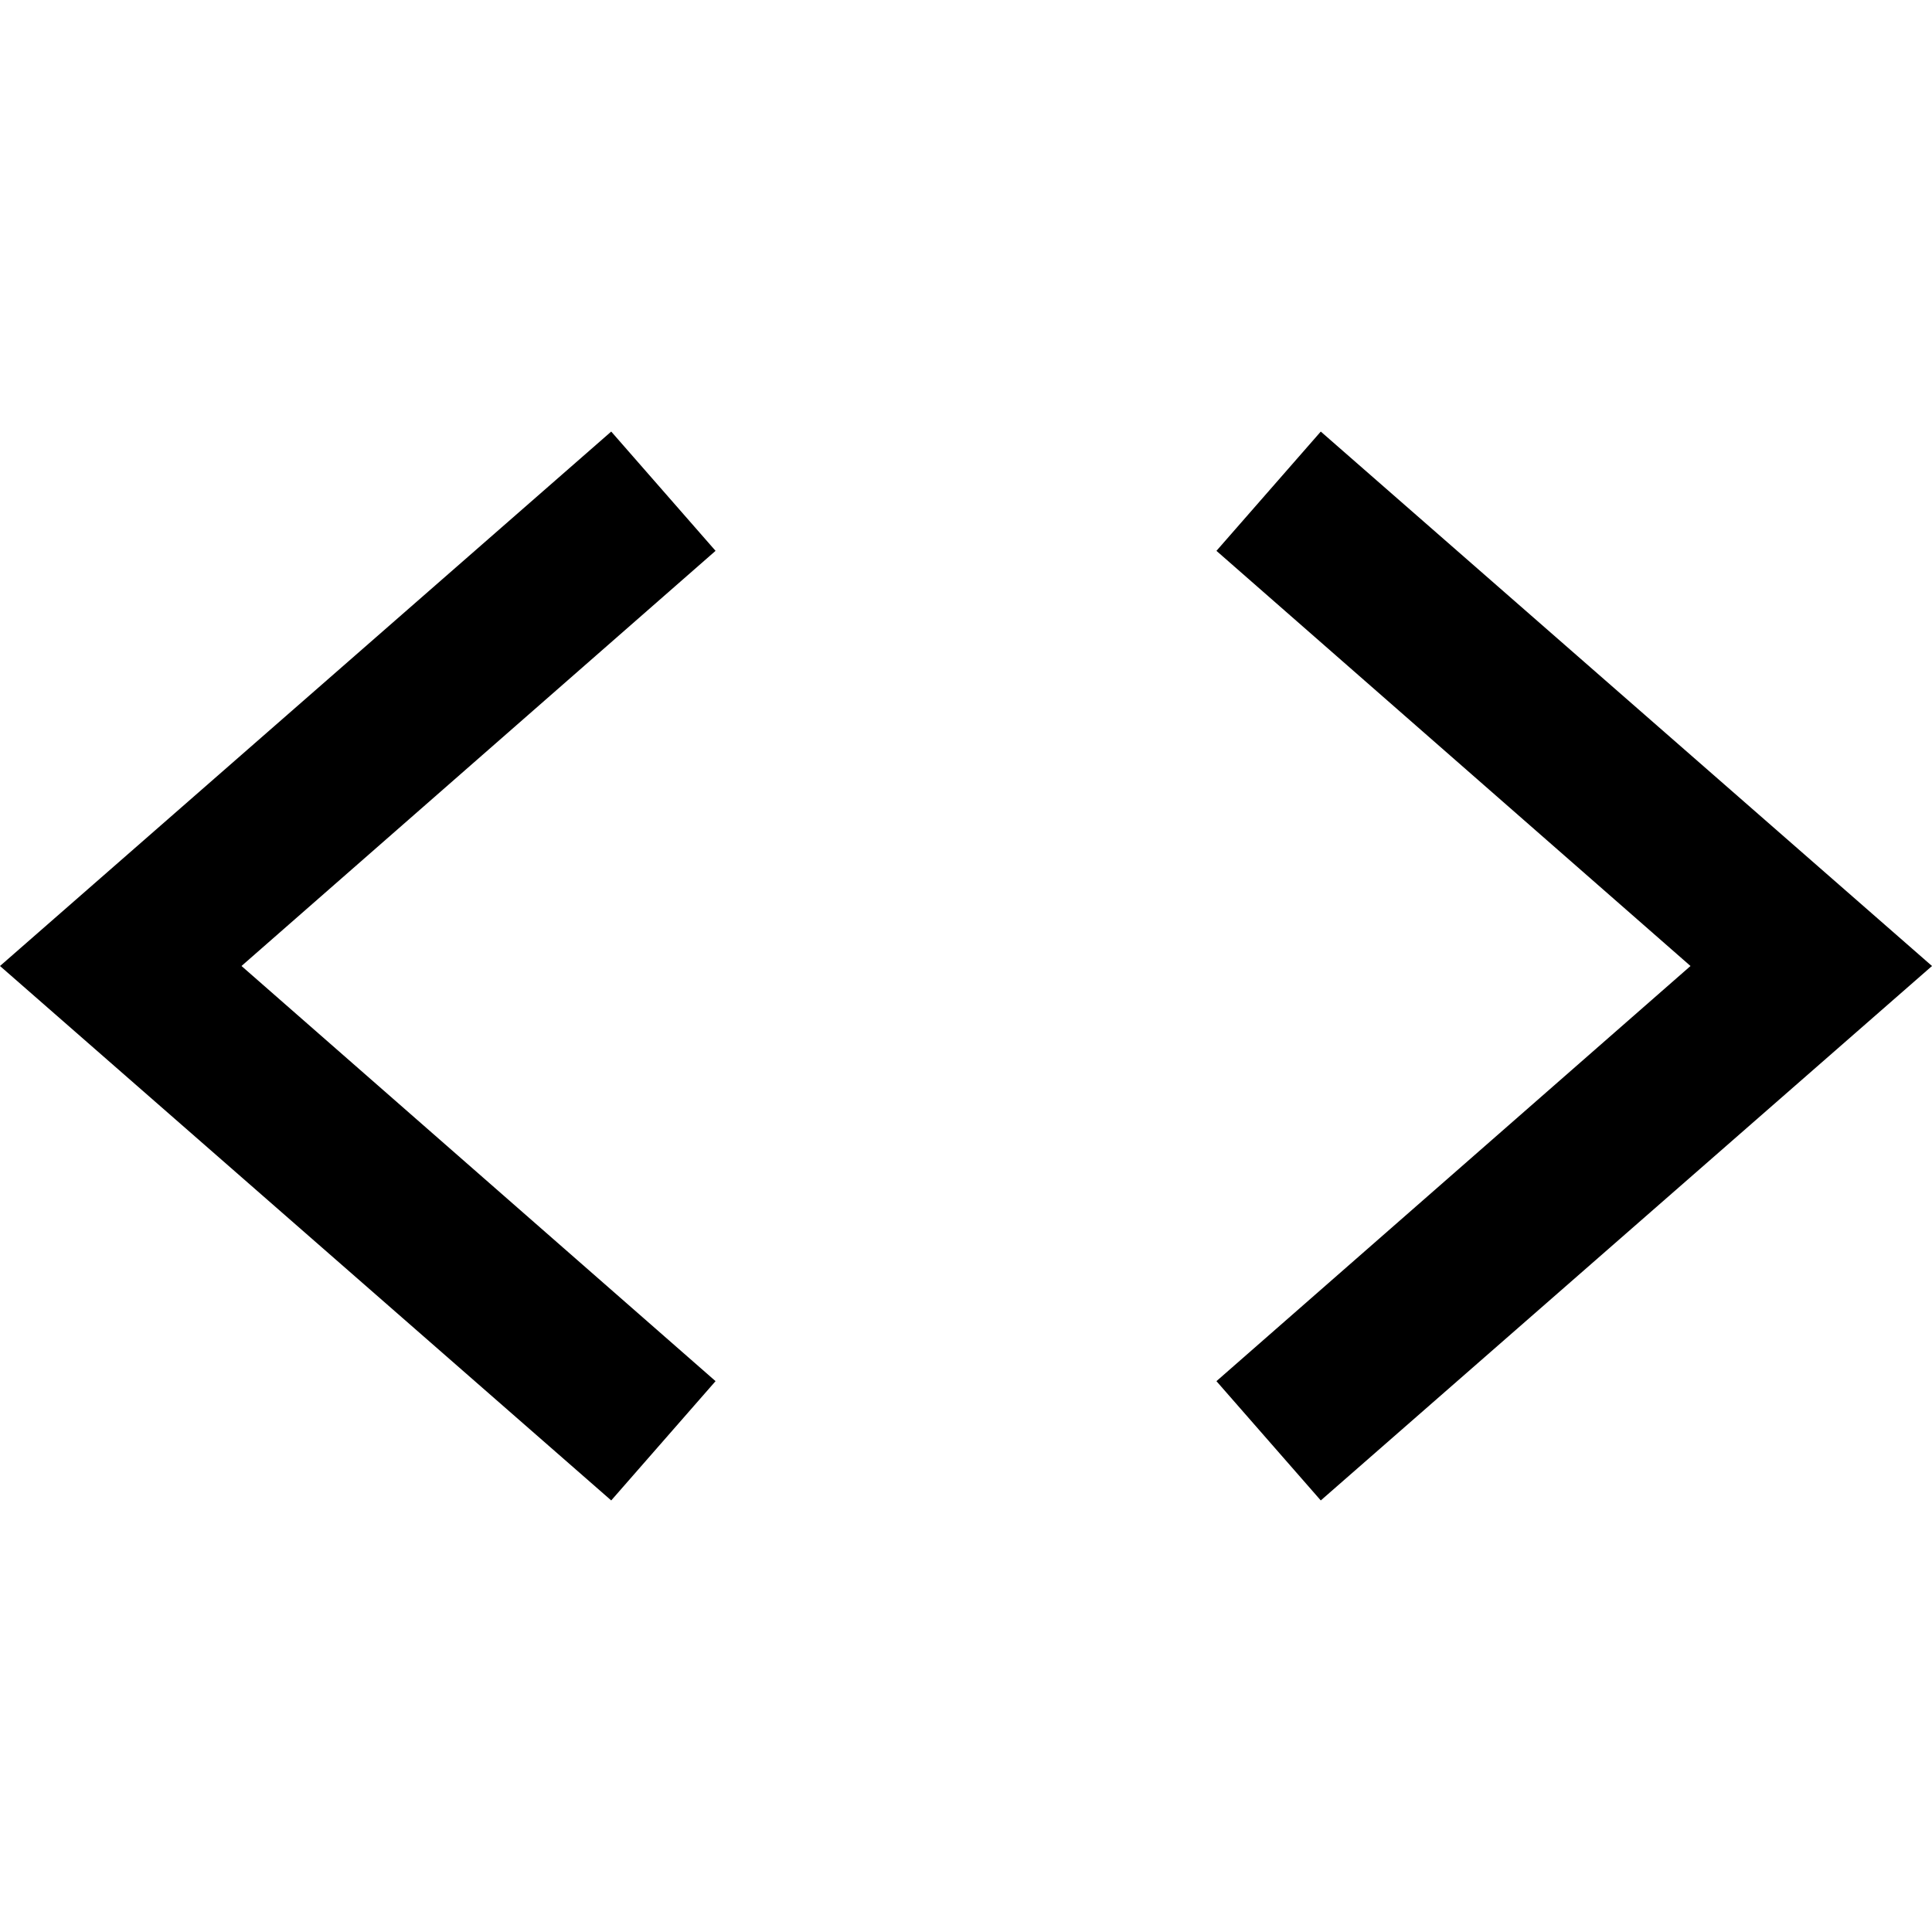 <svg viewBox="0 0 512 512" xmlns="http://www.w3.org/2000/svg"><path d="m161.98 397.63-161.98-141.63 161.98-141.63 27.65 31.61-125.63 110.02 125.63 110.02zm188.04 0-27.65-31.61 125.63-110.02-125.63-110.02 27.65-31.61 161.98 141.63z"/></svg>